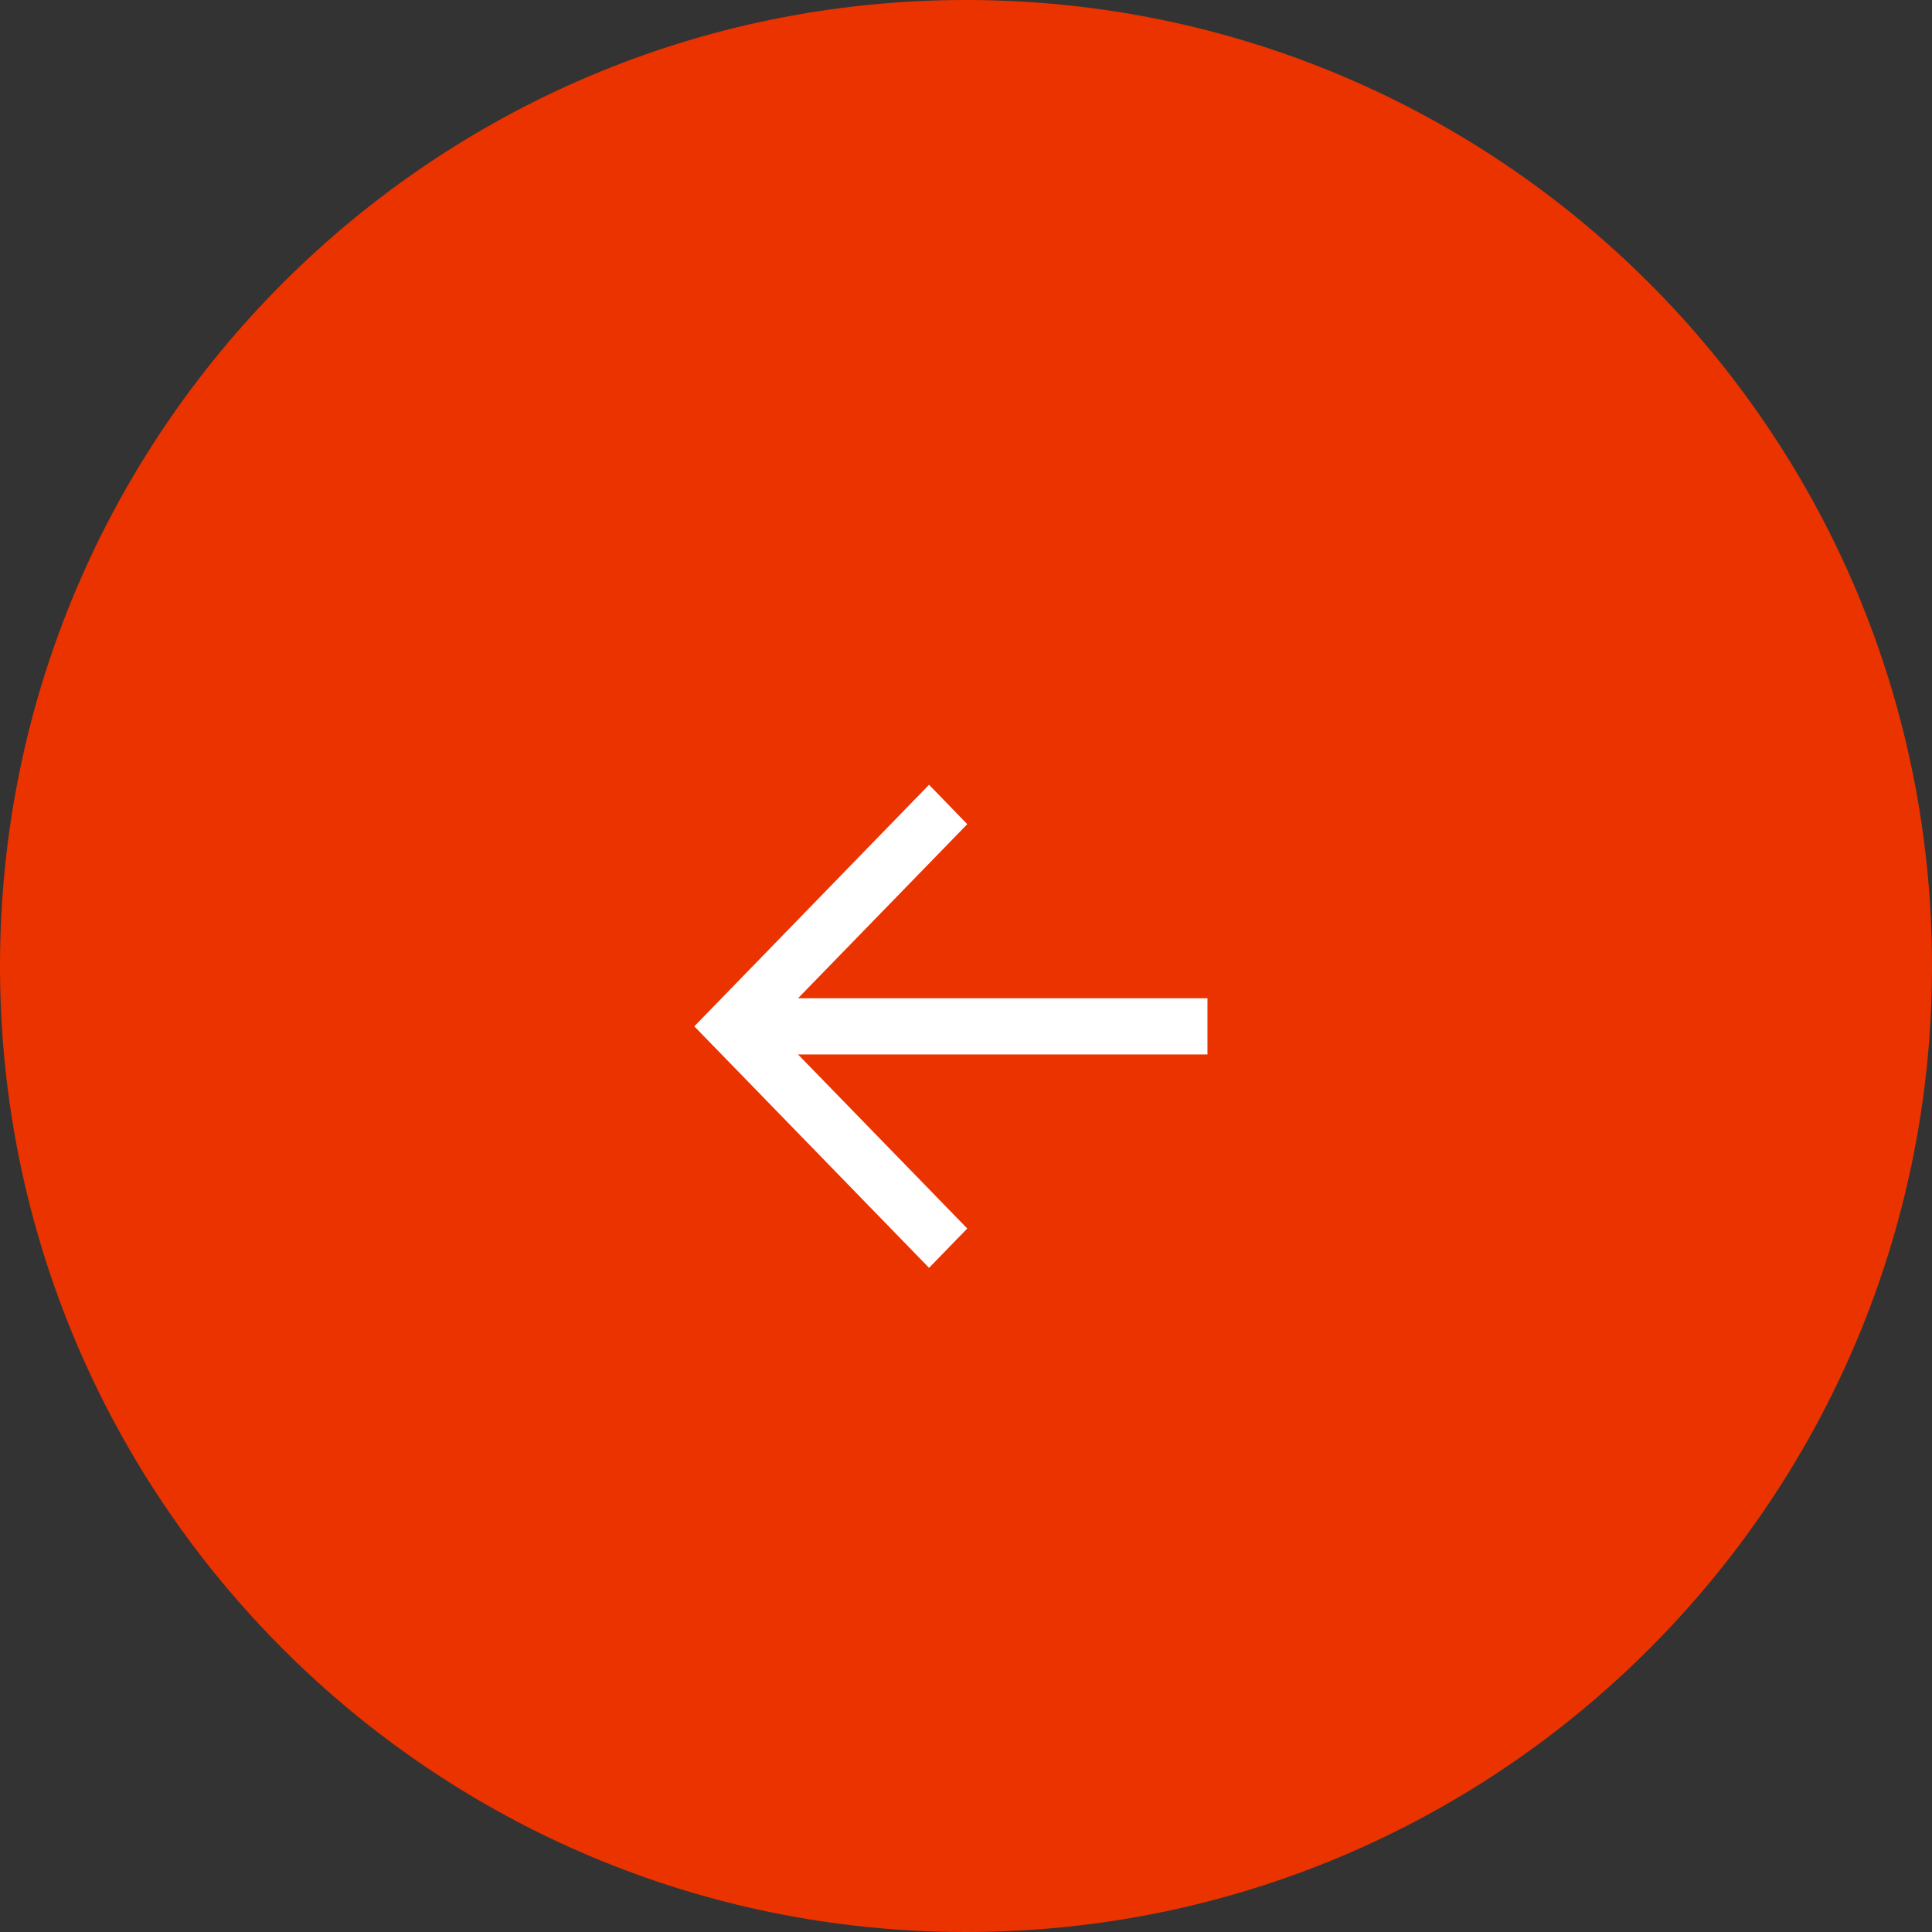 <svg width="64" height="64" viewBox="0 0 64 64" fill="none" xmlns="http://www.w3.org/2000/svg">
<rect x="0" y="0" width="64" height="64" fill="#333333" stroke="none"/>
<path d="M0 32C0 14.327 14.327 0 32 0C49.673 0 64 14.327 64 32C64 49.673 49.673 64 32 64C14.327 64 0 49.673 0 32Z" fill="#EB3300"/>
<g clip-path="url(#clip0_10_768)">
<path d="M26.436 34.93H39.999V33.069H26.436L32.042 27.302L30.776 25.996L23 33.999L30.776 41.999L32.042 40.696L26.436 34.93Z" fill="white"/>
</g>
<defs>
<clipPath id="clip0_10_768">
<rect width="17" height="16" fill="white" transform="translate(23 26)"/>
</clipPath>
</defs>
</svg>

